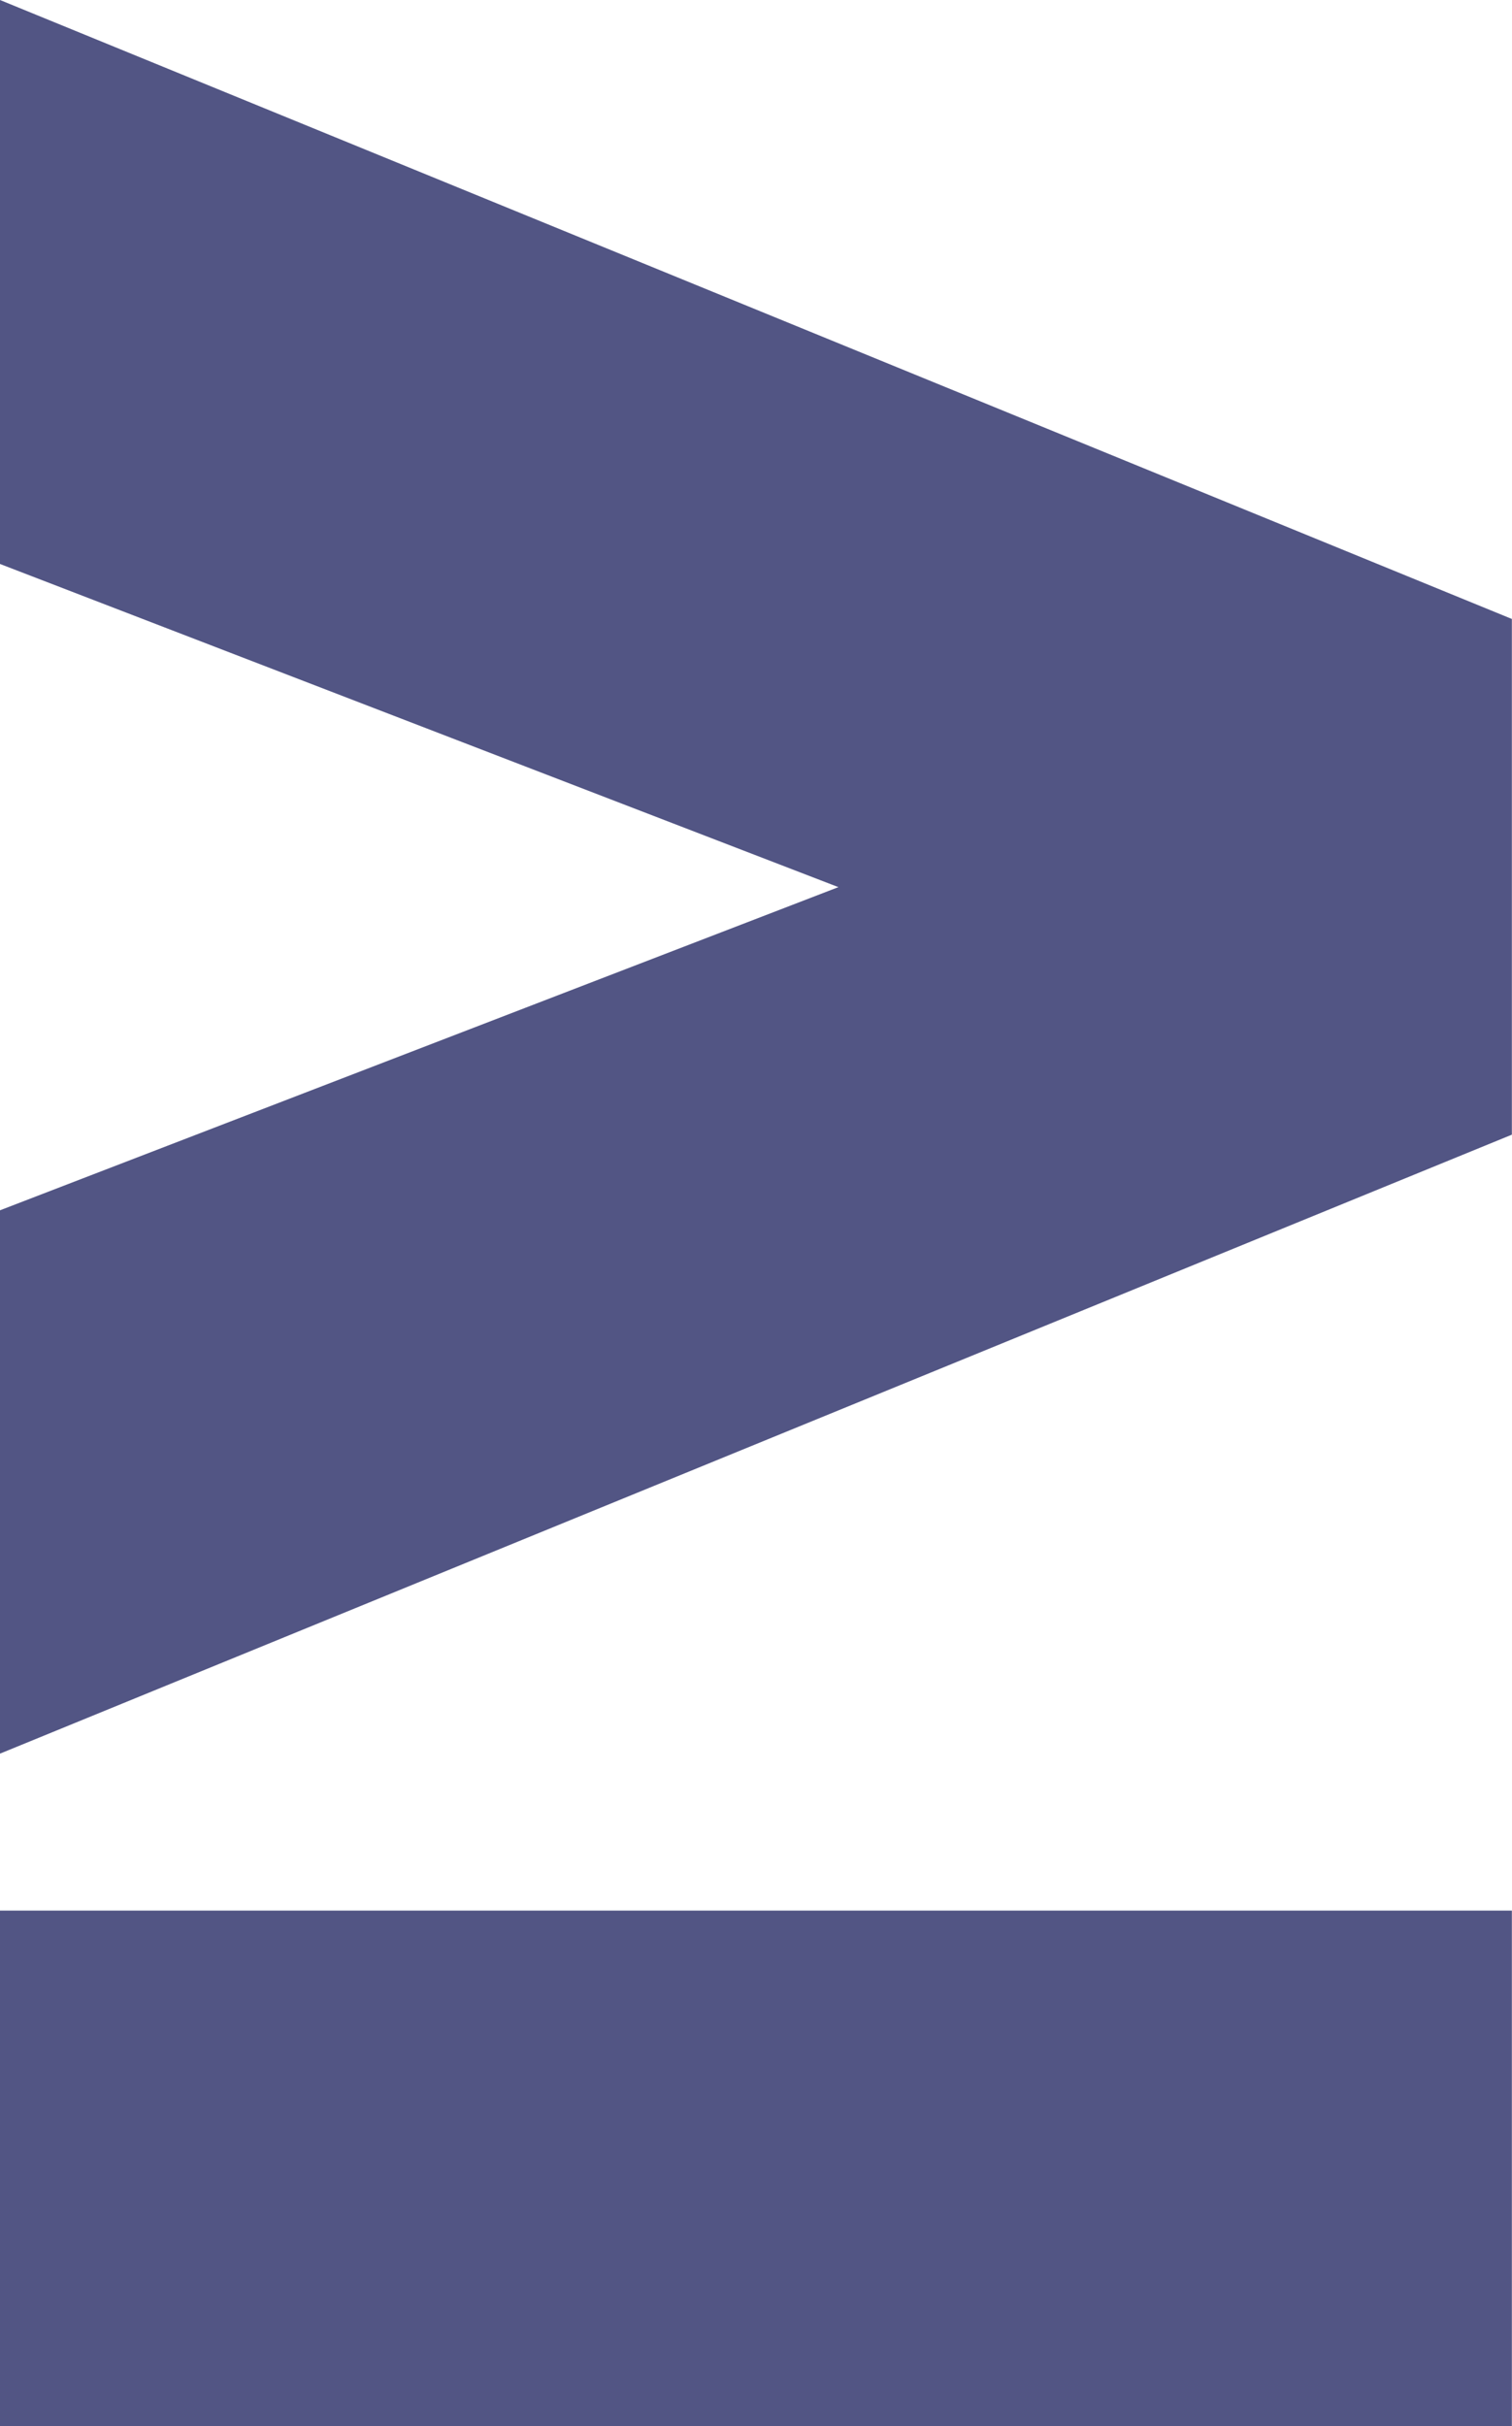 <svg xmlns="http://www.w3.org/2000/svg" width="11.441" height="18.349">
    <defs>
        <style>
            .cls-1{fill:#525584}
        </style>
    </defs>
    <g id="Group_1311" data-name="Group 1311" transform="translate(-696 -2669.437)">
        <path id="Path_1580" data-name="Path 1580" class="cls-1" d="M-497.725 3406.18v-4.265l11.44 4.681v3.9l-11.44 4.681v-4.109l6.344-2.444z" transform="translate(1193.725 -732.478)"/>
        <path id="Rectangle_559" data-name="Rectangle 559" class="cls-1" transform="translate(696 2683.886)" d="M0 0h11.44v3.9H0z"/>
    </g>
</svg>
